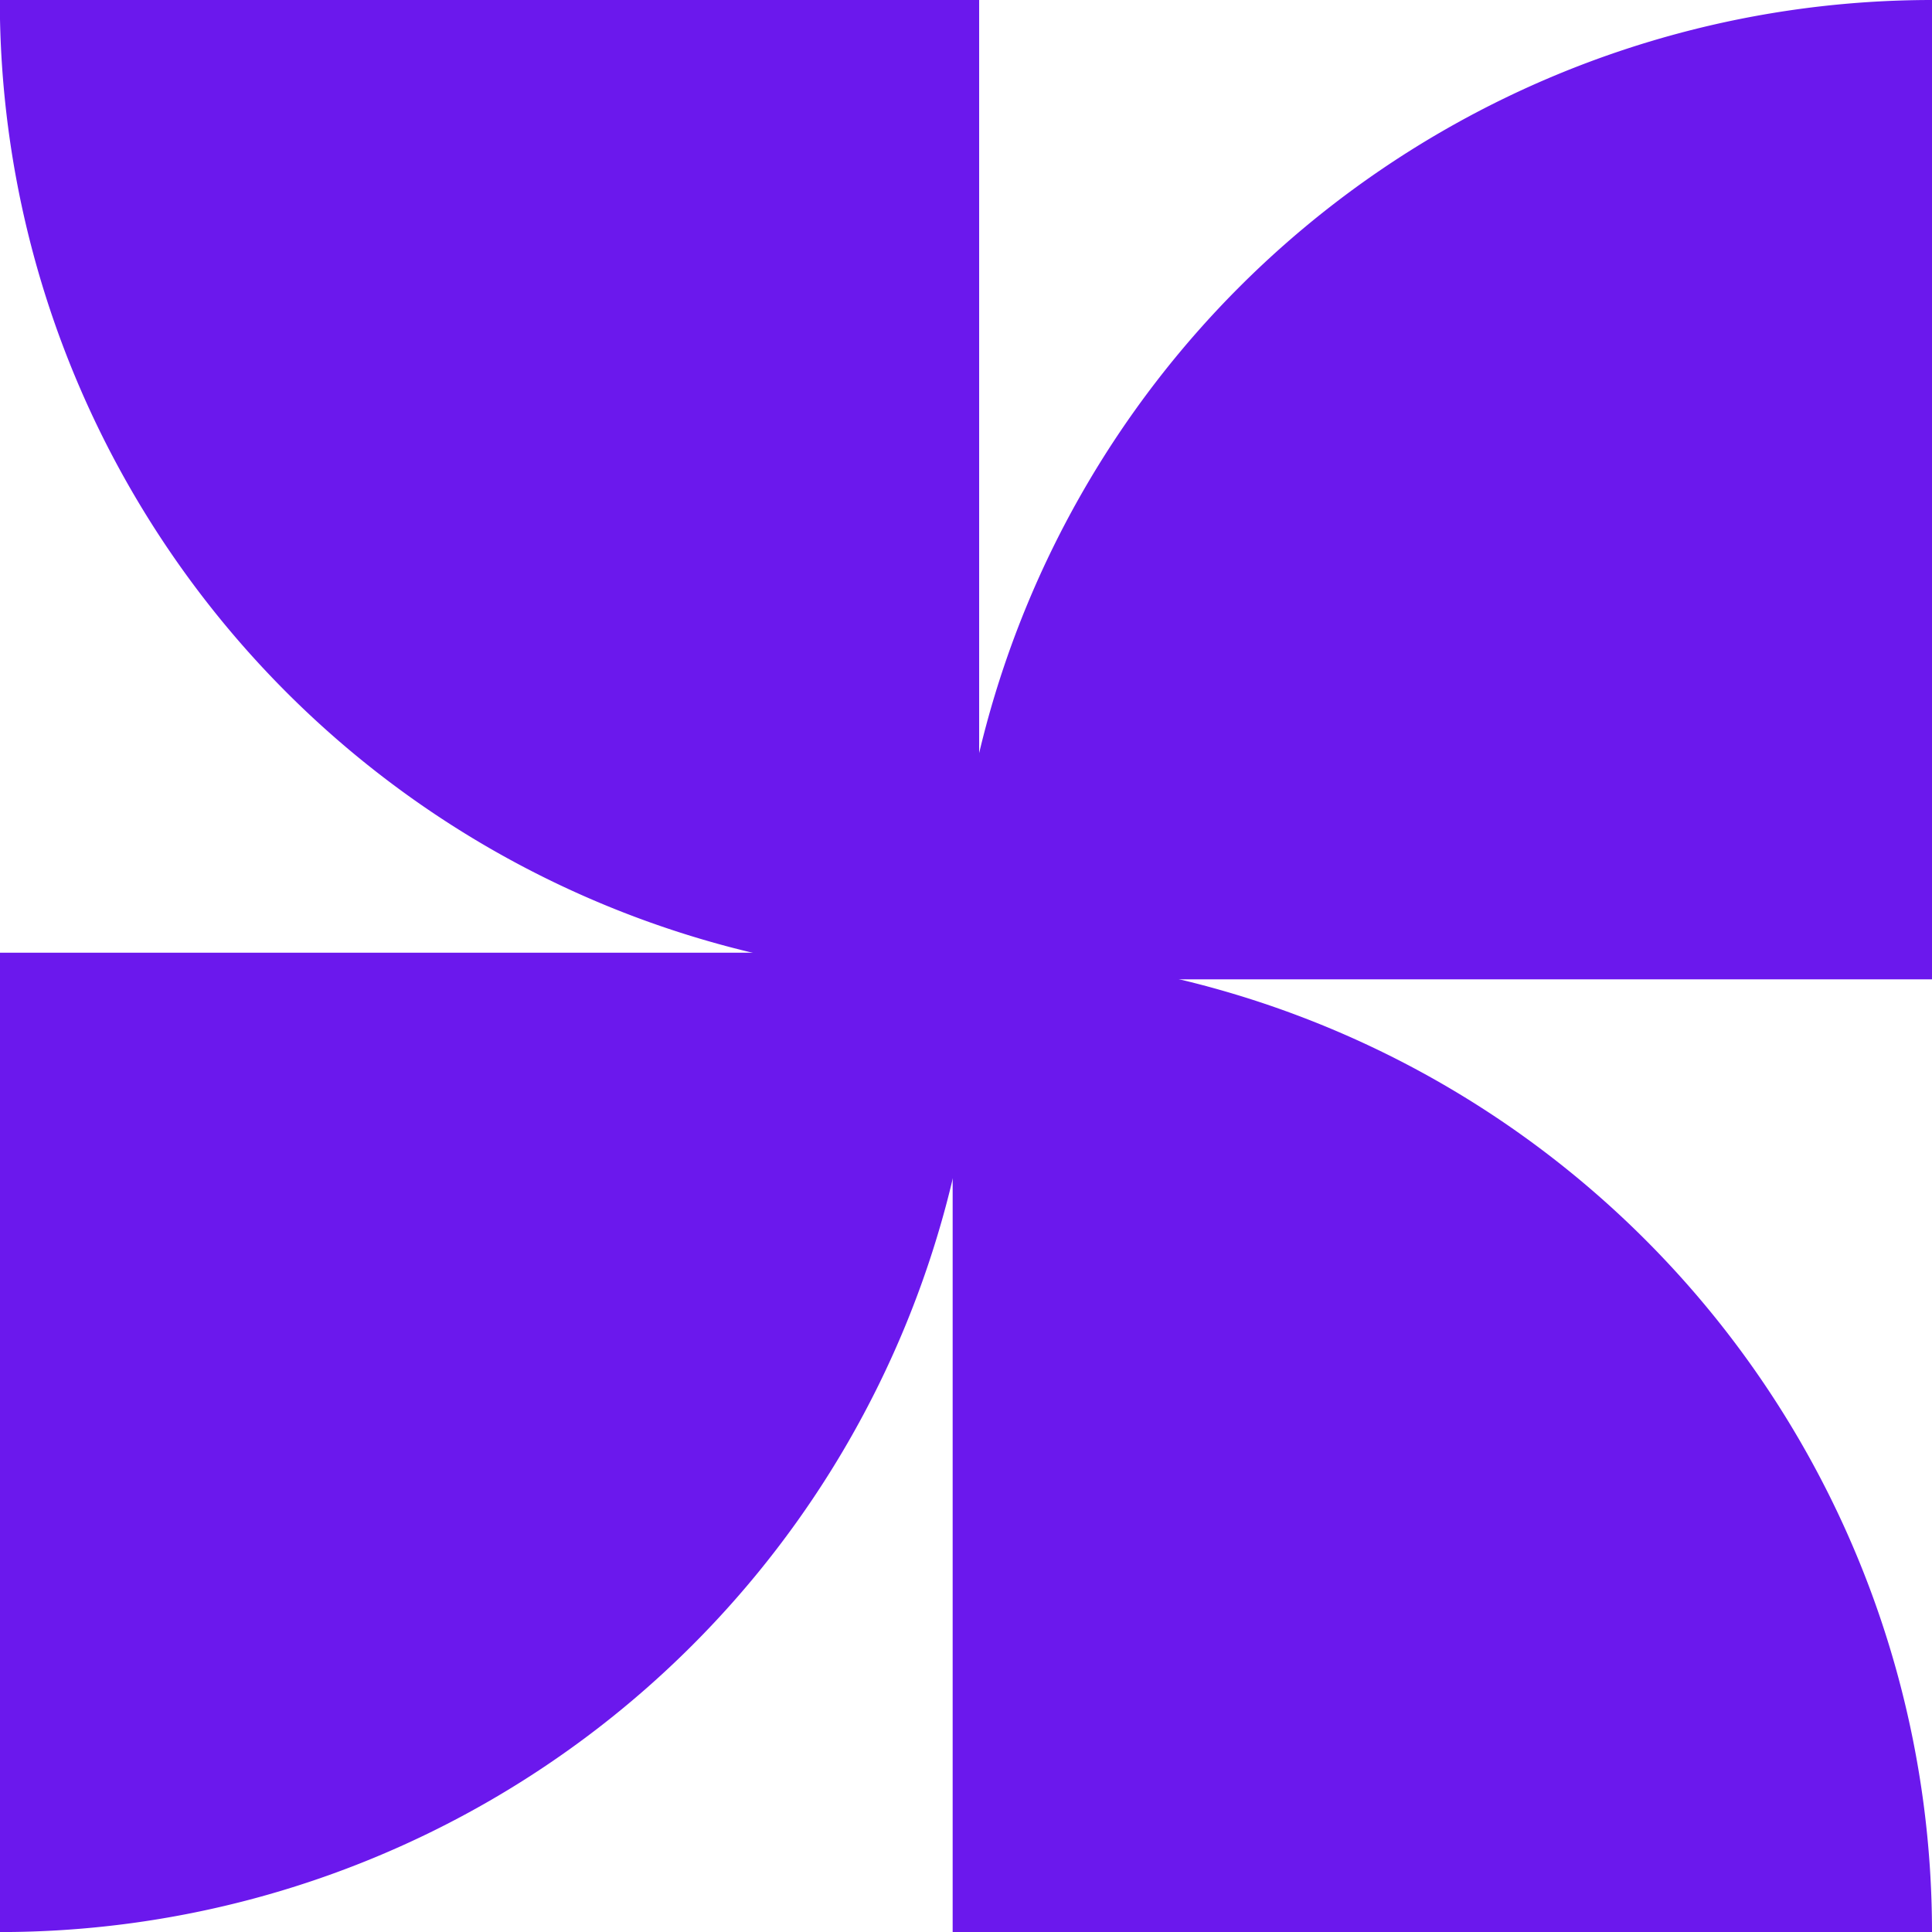 <svg xmlns="http://www.w3.org/2000/svg" width="31.639" height="31.639" viewBox="0 0 31.639 31.639"><g id="Groupe_707" data-name="Groupe 707" transform="translate(-281.867 -4.823)"><g id="Groupe_614" data-name="Groupe 614" transform="translate(1982.968 3142.424)"><path id="Trac&#xE9;_1274" data-name="Trac&#xE9; 1274" d="M746.2,31.464h0a16.038,16.038,0,0,1-16.038-16.038H746.2Z" transform="translate(-2431.266 -3153.027)" fill="#6b18ed"></path><path id="Trac&#xE9;_1275" data-name="Trac&#xE9; 1275" d="M801.657,31.464h0a16.038,16.038,0,0,1,16.038-16.038V31.464Z" transform="translate(-2487.157 -3153.027)" fill="#6b18ed"></path><path id="Trac&#xE9;_1276" data-name="Trac&#xE9; 1276" d="M801.657,86.918h0a16.038,16.038,0,0,1,16.038,16.038H801.657Z" transform="translate(-2487.157 -3208.917)" fill="#6b18ed"></path><path id="Trac&#xE9;_1277" data-name="Trac&#xE9; 1277" d="M746.2,86.918h0a16.038,16.038,0,0,1-16.038,16.038V86.918Z" transform="translate(-2431.266 -3208.917)" fill="#6b18ed"></path></g></g></svg>